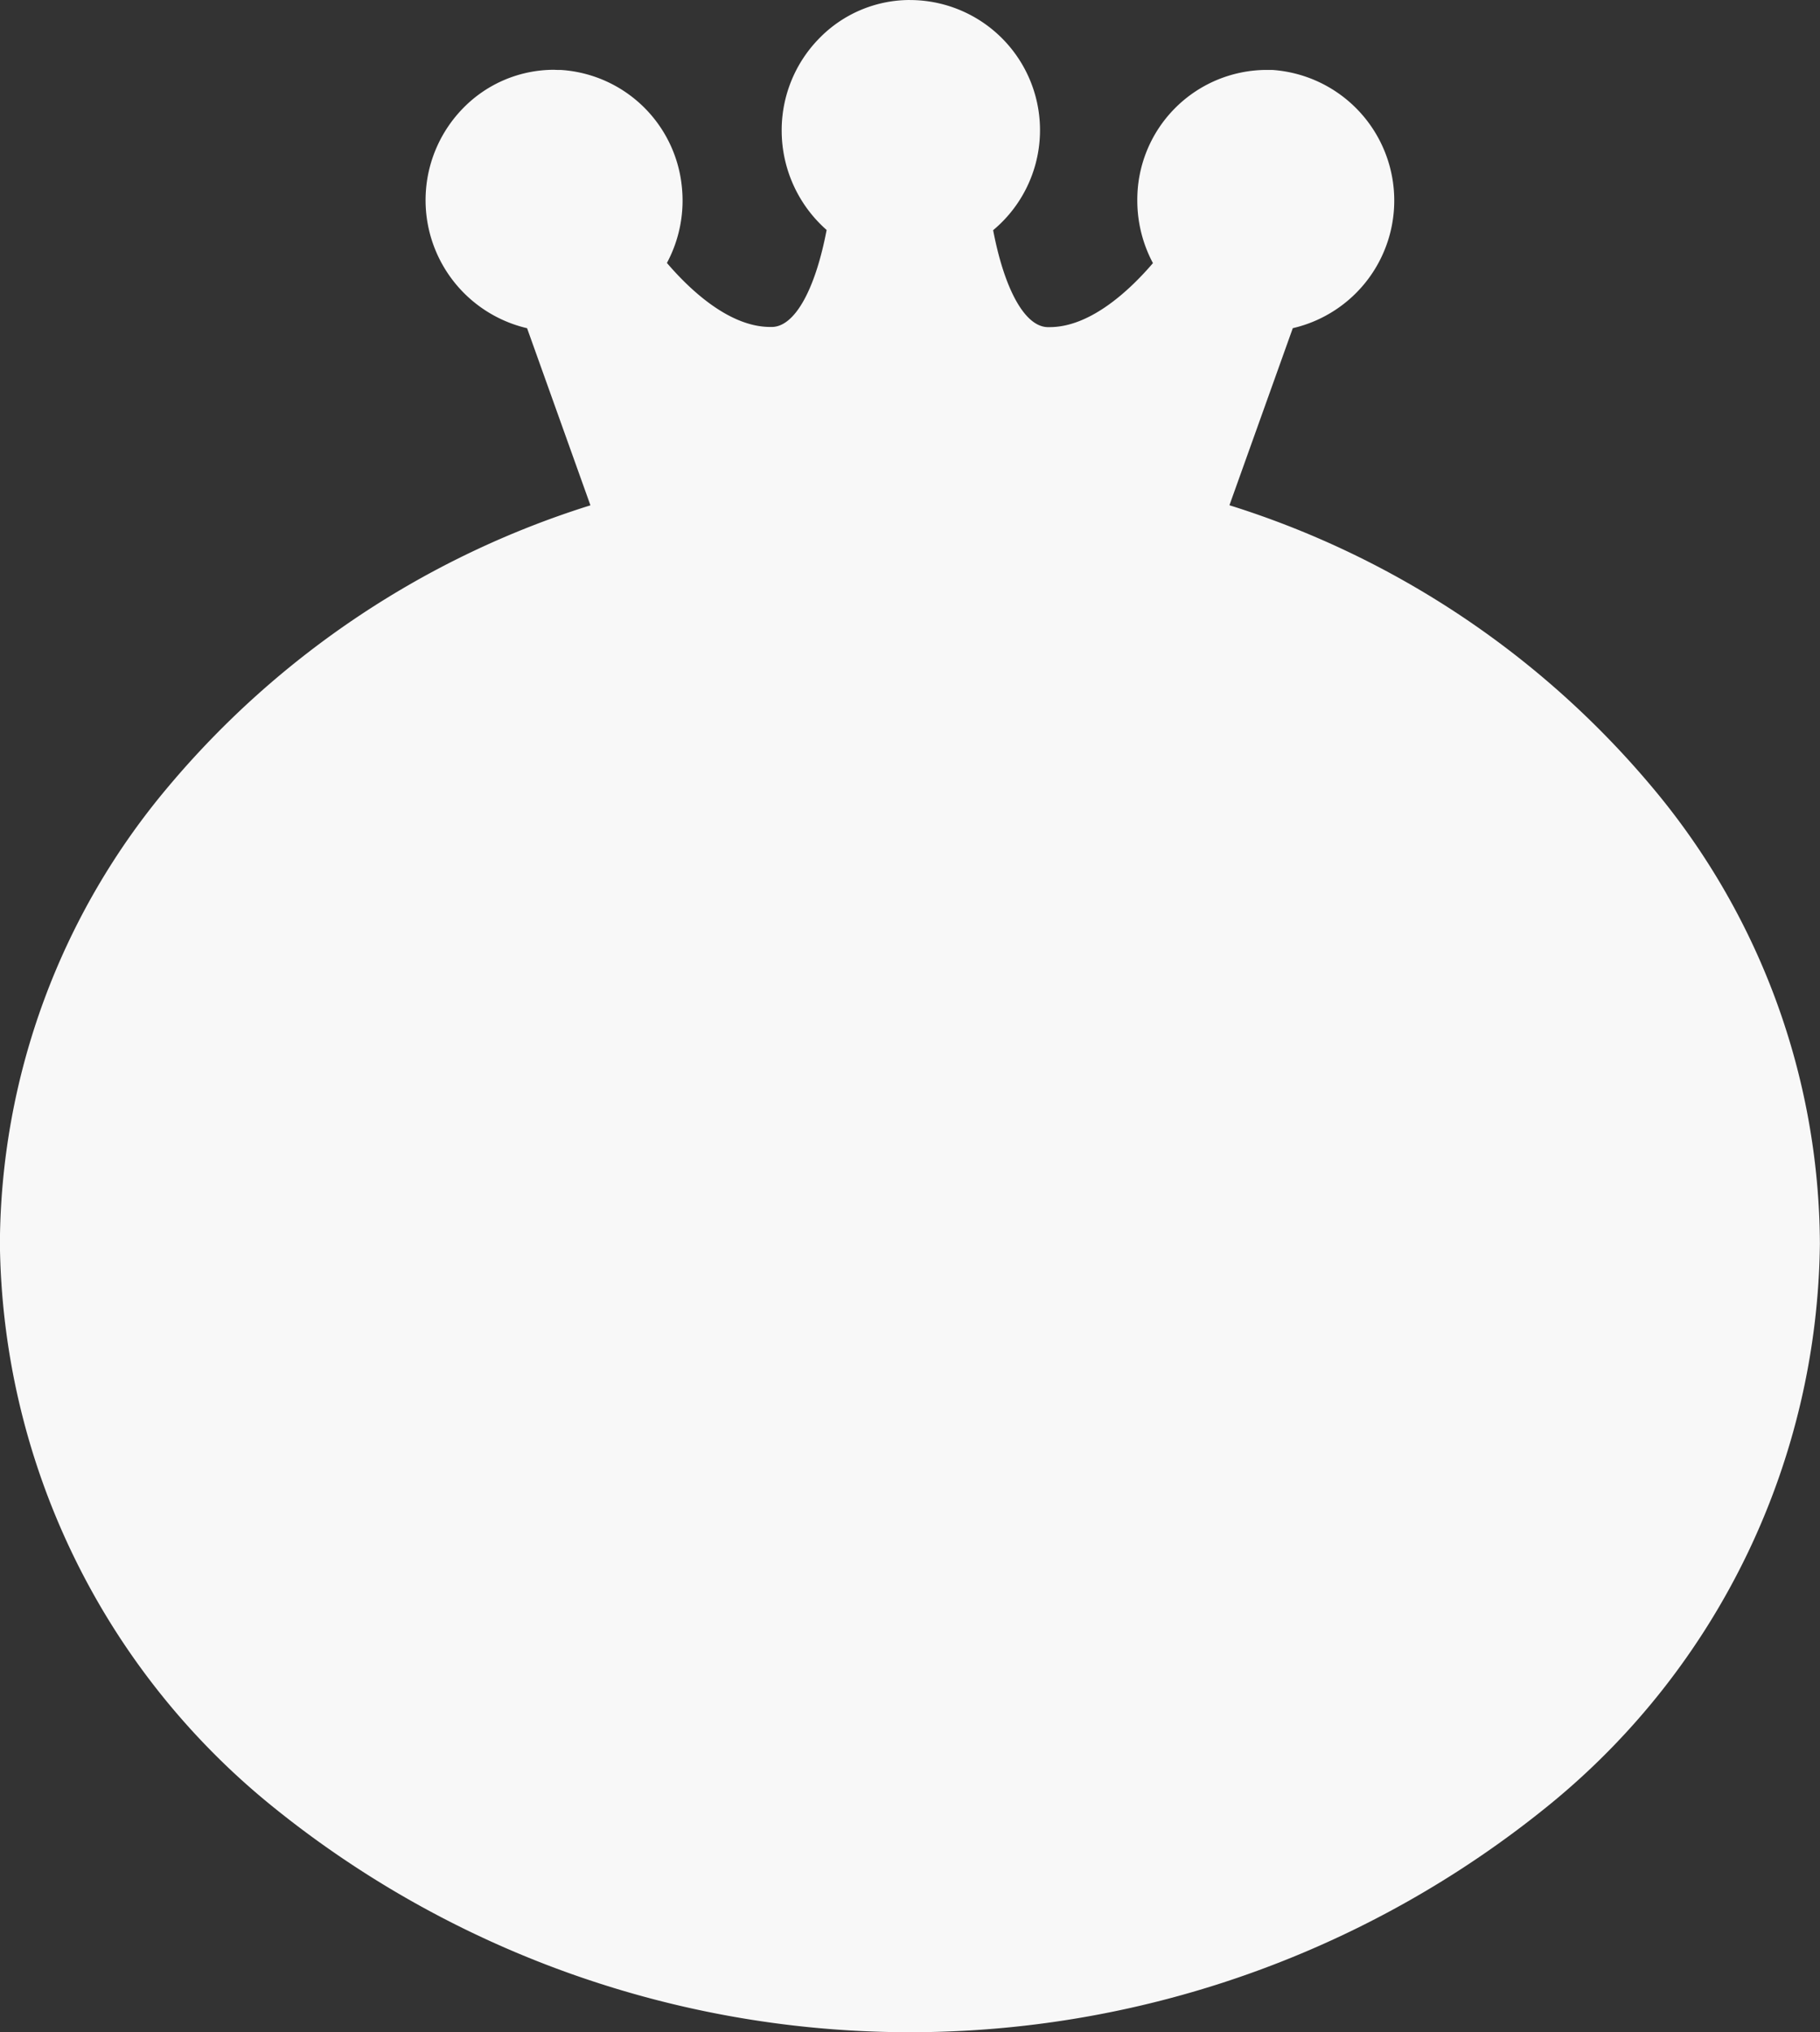 <svg xmlns="http://www.w3.org/2000/svg" width="53.777" height="60.042" viewBox="0 0 53.777 60.042">
  <rect x="0" y="0" width="53.777" height="60.042" fill="#333333" stroke="none"/>
  <g id="组_2598" data-name="组 2598" transform="translate(-933.999 -2137.936)">
    <path id="路径_1920" data-name="路径 1920" d="M358.324,79.772h0a3.737,3.737,0,0,0-2.683,1.131,3.872,3.872,0,0,0-1.112,2.731,3.916,3.916,0,0,0,1.328,2.933c-.335,1.756-.933,2.84-1.6,2.865h-.068c-1.234,0-2.413-1.144-3.051-1.891a3.9,3.9,0,0,0,.439-2.269,3.84,3.84,0,0,0-3.567-3.433c-.066,0-.131,0-.2-.005a3.751,3.751,0,0,0-2.688,1.128,3.885,3.885,0,0,0,1.884,6.507l1.872,5.233a26.694,26.694,0,0,0-12.463,8.3,21.1,21.1,0,0,0-4.986,13.516,21.7,21.7,0,0,0,7.927,16.523,29.924,29.924,0,0,0,37.923,0,21.7,21.7,0,0,0,7.927-16.523A21.1,21.1,0,0,0,380.225,103a26.689,26.689,0,0,0-12.466-8.3l1.872-5.232a3.869,3.869,0,0,0-.611-7.63c-.063,0-.123,0-.183,0a3.832,3.832,0,0,0-3.8,3.859,3.928,3.928,0,0,0,.462,1.849c-.638.746-1.817,1.891-3.051,1.891h-.071c-.666-.026-1.264-1.109-1.6-2.864a3.845,3.845,0,0,0-2.46-6.8Z" transform="translate(602.567 2058.164)" fill="#f8f8f8"/>
  </g>
</svg>
